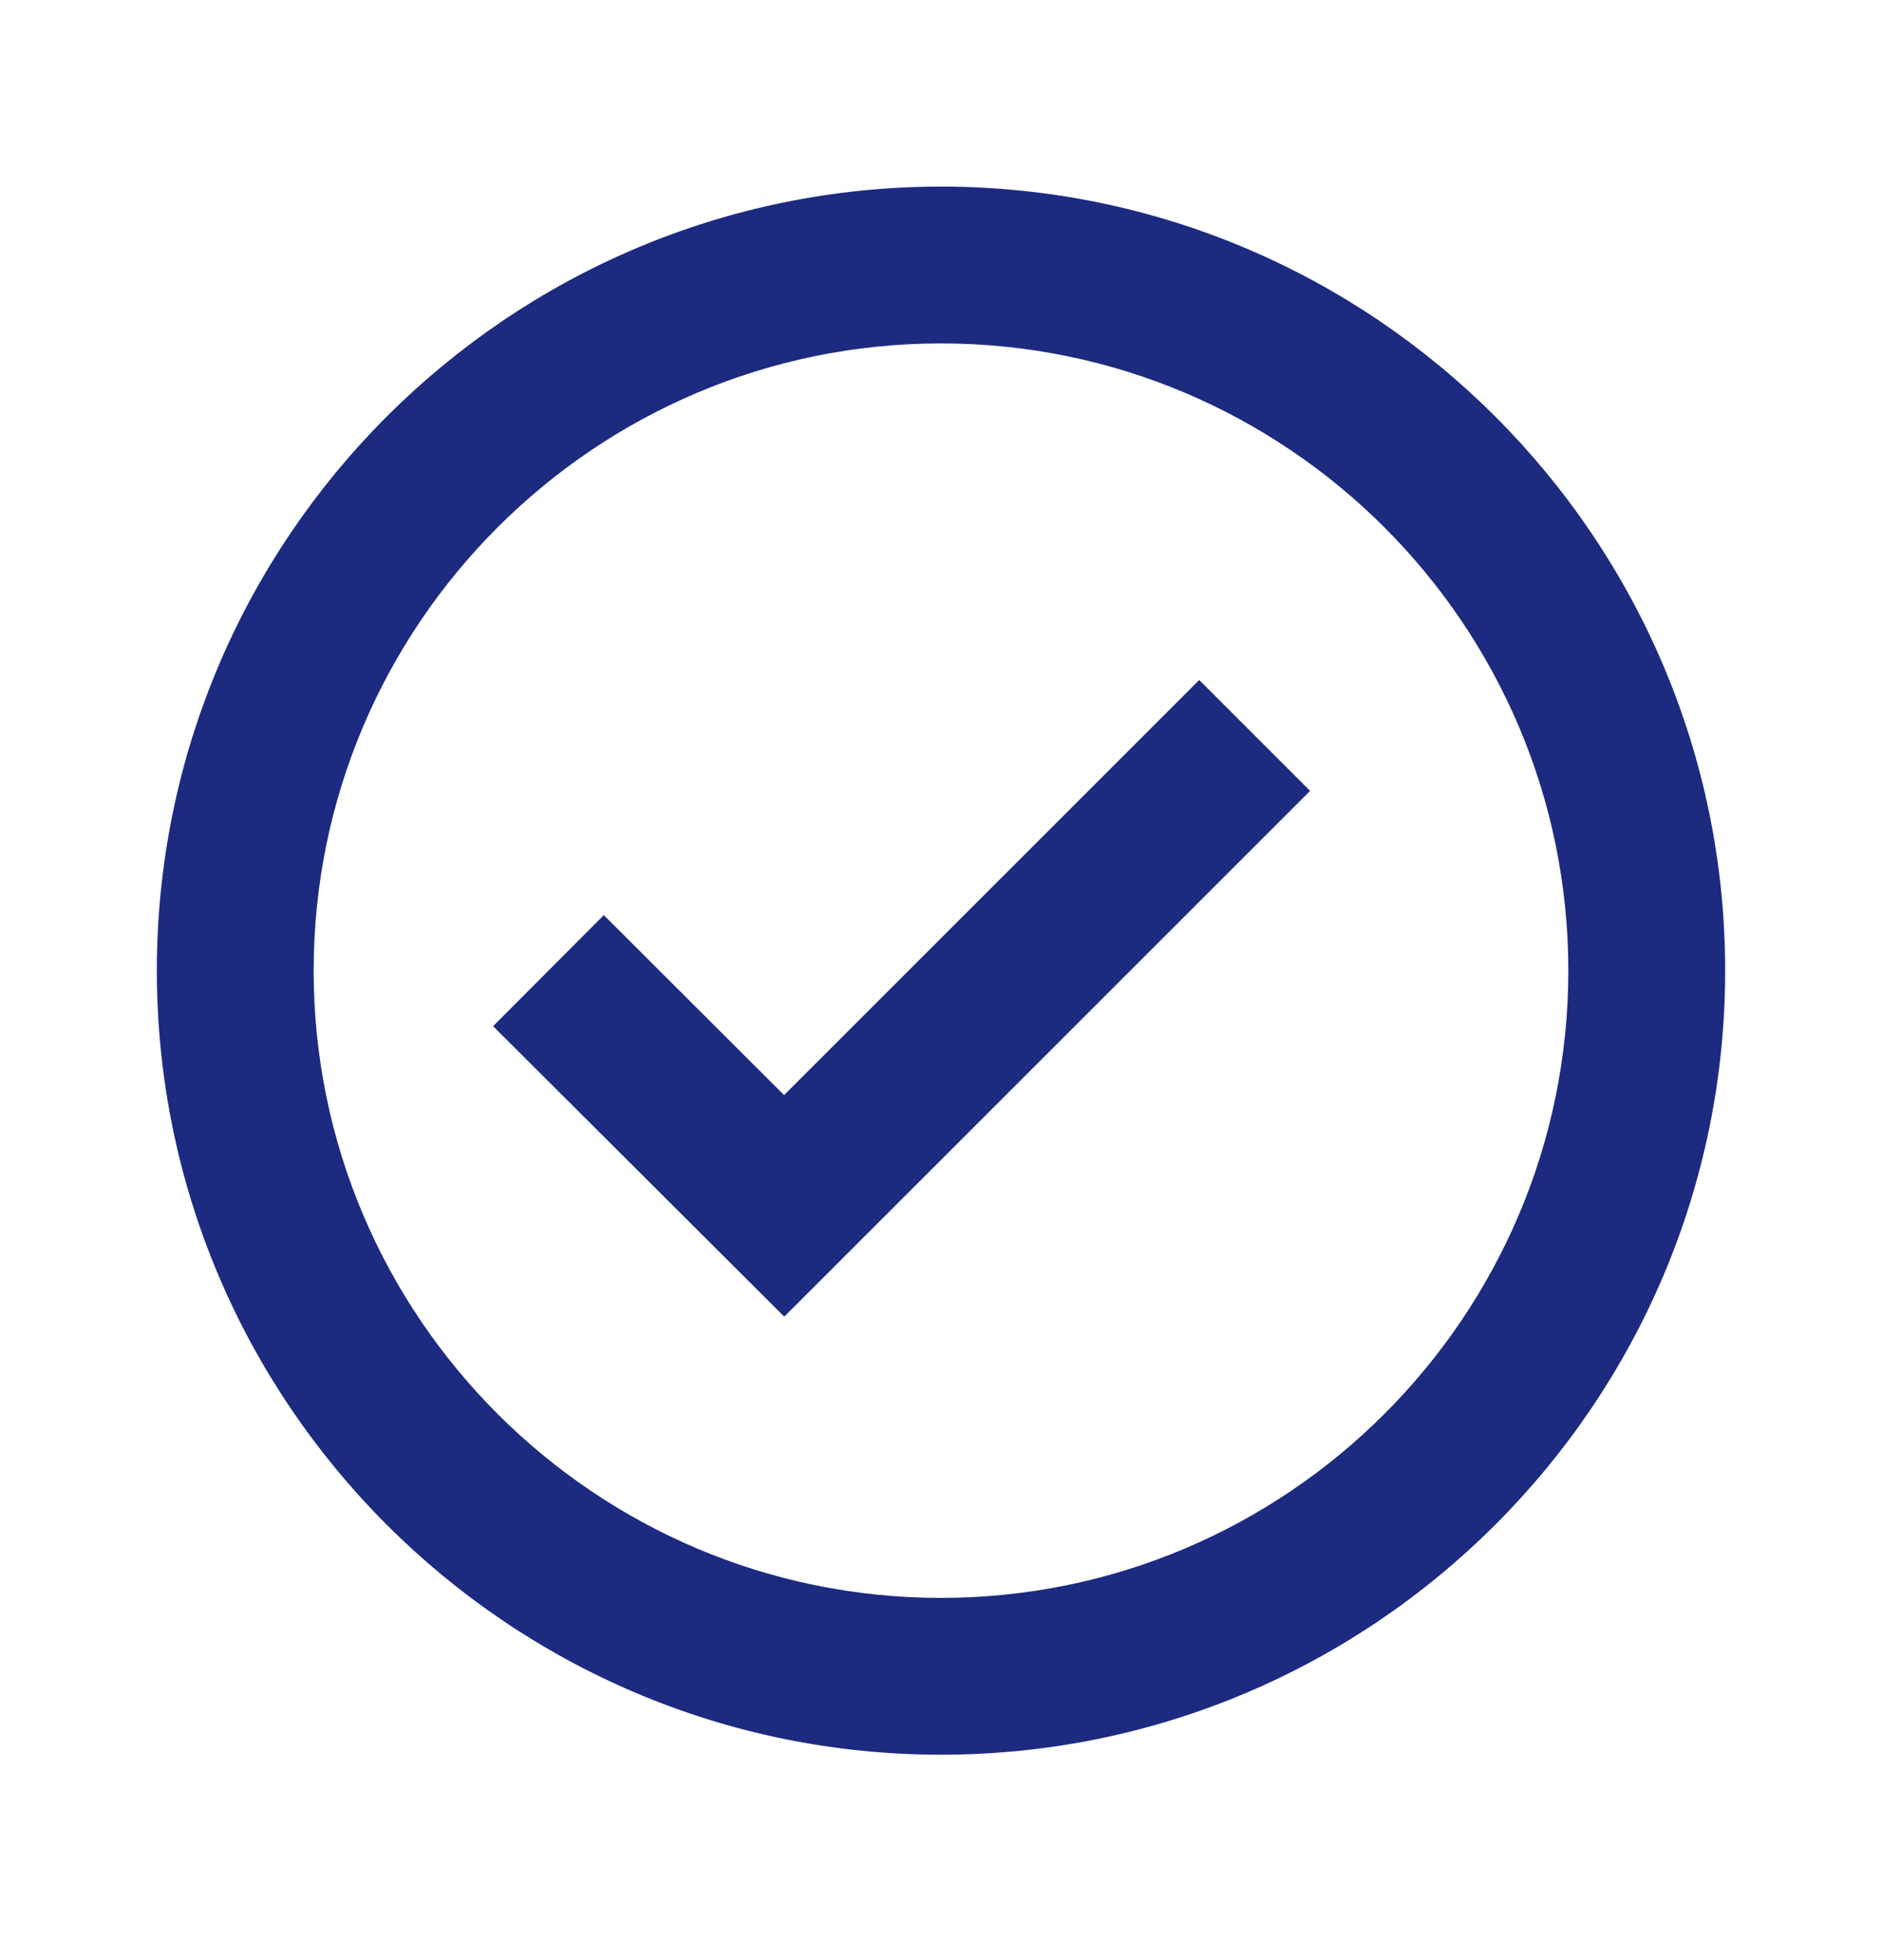 <svg width="24" height="25" viewBox="0 0 24 25" fill="none" xmlns="http://www.w3.org/2000/svg">
<path d="M12 2.38C6.486 2.38 2 6.866 2 12.38C2 17.894 6.486 22.38 12 22.38C17.514 22.38 22 17.894 22 12.38C22 6.866 17.514 2.38 12 2.38ZM12 20.38C7.589 20.38 4 16.791 4 12.38C4 7.969 7.589 4.38 12 4.38C16.411 4.38 20 7.969 20 12.38C20 16.791 16.411 20.38 12 20.38Z" fill="#1C2A80"/>
<path d="M9.999 13.967L7.7 11.672L6.288 13.088L10.001 16.793L16.707 10.087L15.293 8.673L9.999 13.967Z" fill="#1C2A80"/>
</svg>
